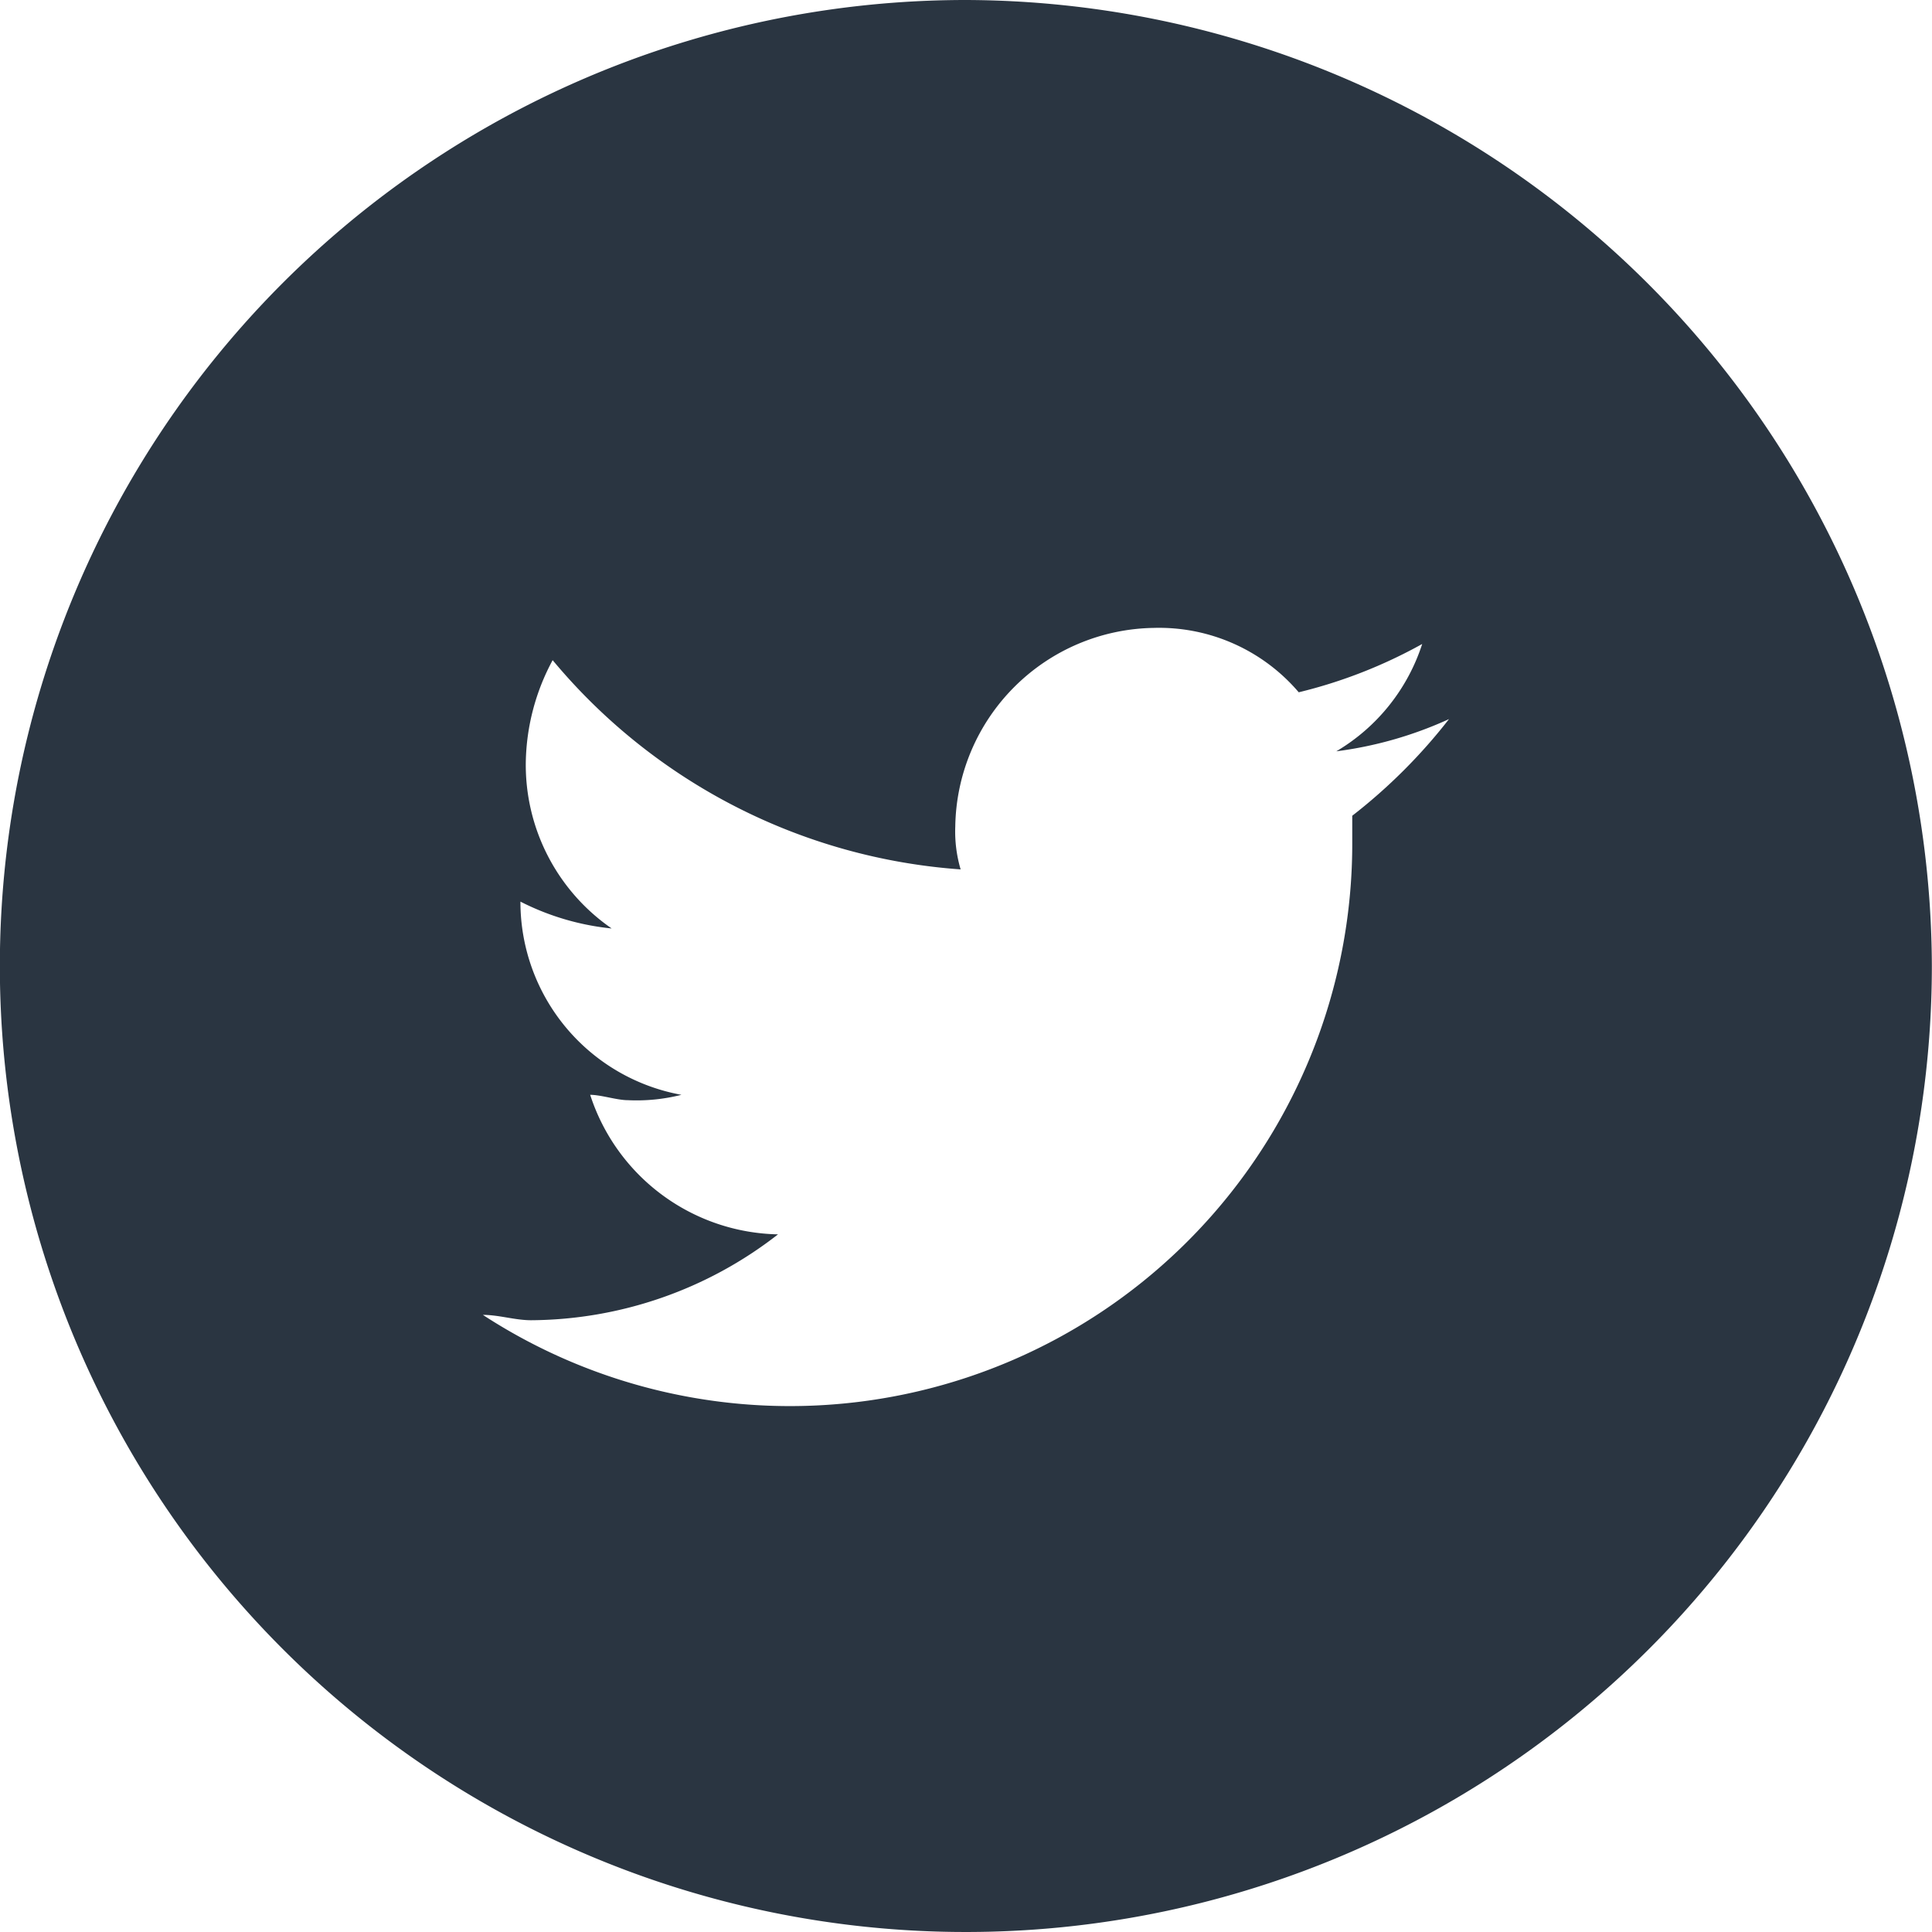 <svg xmlns="http://www.w3.org/2000/svg" xmlns:xlink="http://www.w3.org/1999/xlink" width="40" height="40" viewBox="0 0 40 40">
  <g transform="translate(-0.703)">
    <path d="M20.7,0a20,20,0,1,0,20,20A20.059,20.059,0,0,0,20.7,0Zm8,16.889v.556a11.643,11.643,0,0,1-18,9.778c.333,0,.667.111,1,.111a8.389,8.389,0,0,0,5.111-1.778,4.173,4.173,0,0,1-3.889-2.889c.222,0,.556.111.778.111a3.78,3.78,0,0,0,1.111-.111,4.061,4.061,0,0,1-3.333-4,5.329,5.329,0,0,0,1.889.556,4.115,4.115,0,0,1-1.778-3.444,4.6,4.6,0,0,1,.556-2.111A12.1,12.1,0,0,0,20.592,18a2.762,2.762,0,0,1-.111-.889A4.175,4.175,0,0,1,24.592,13a3.8,3.8,0,0,1,3,1.333,10.189,10.189,0,0,0,2.556-1,4.014,4.014,0,0,1-1.778,2.222,8.085,8.085,0,0,0,2.333-.667A11.351,11.351,0,0,1,28.7,16.889Z" fill="#2a3541"/>
  </g>
</svg>